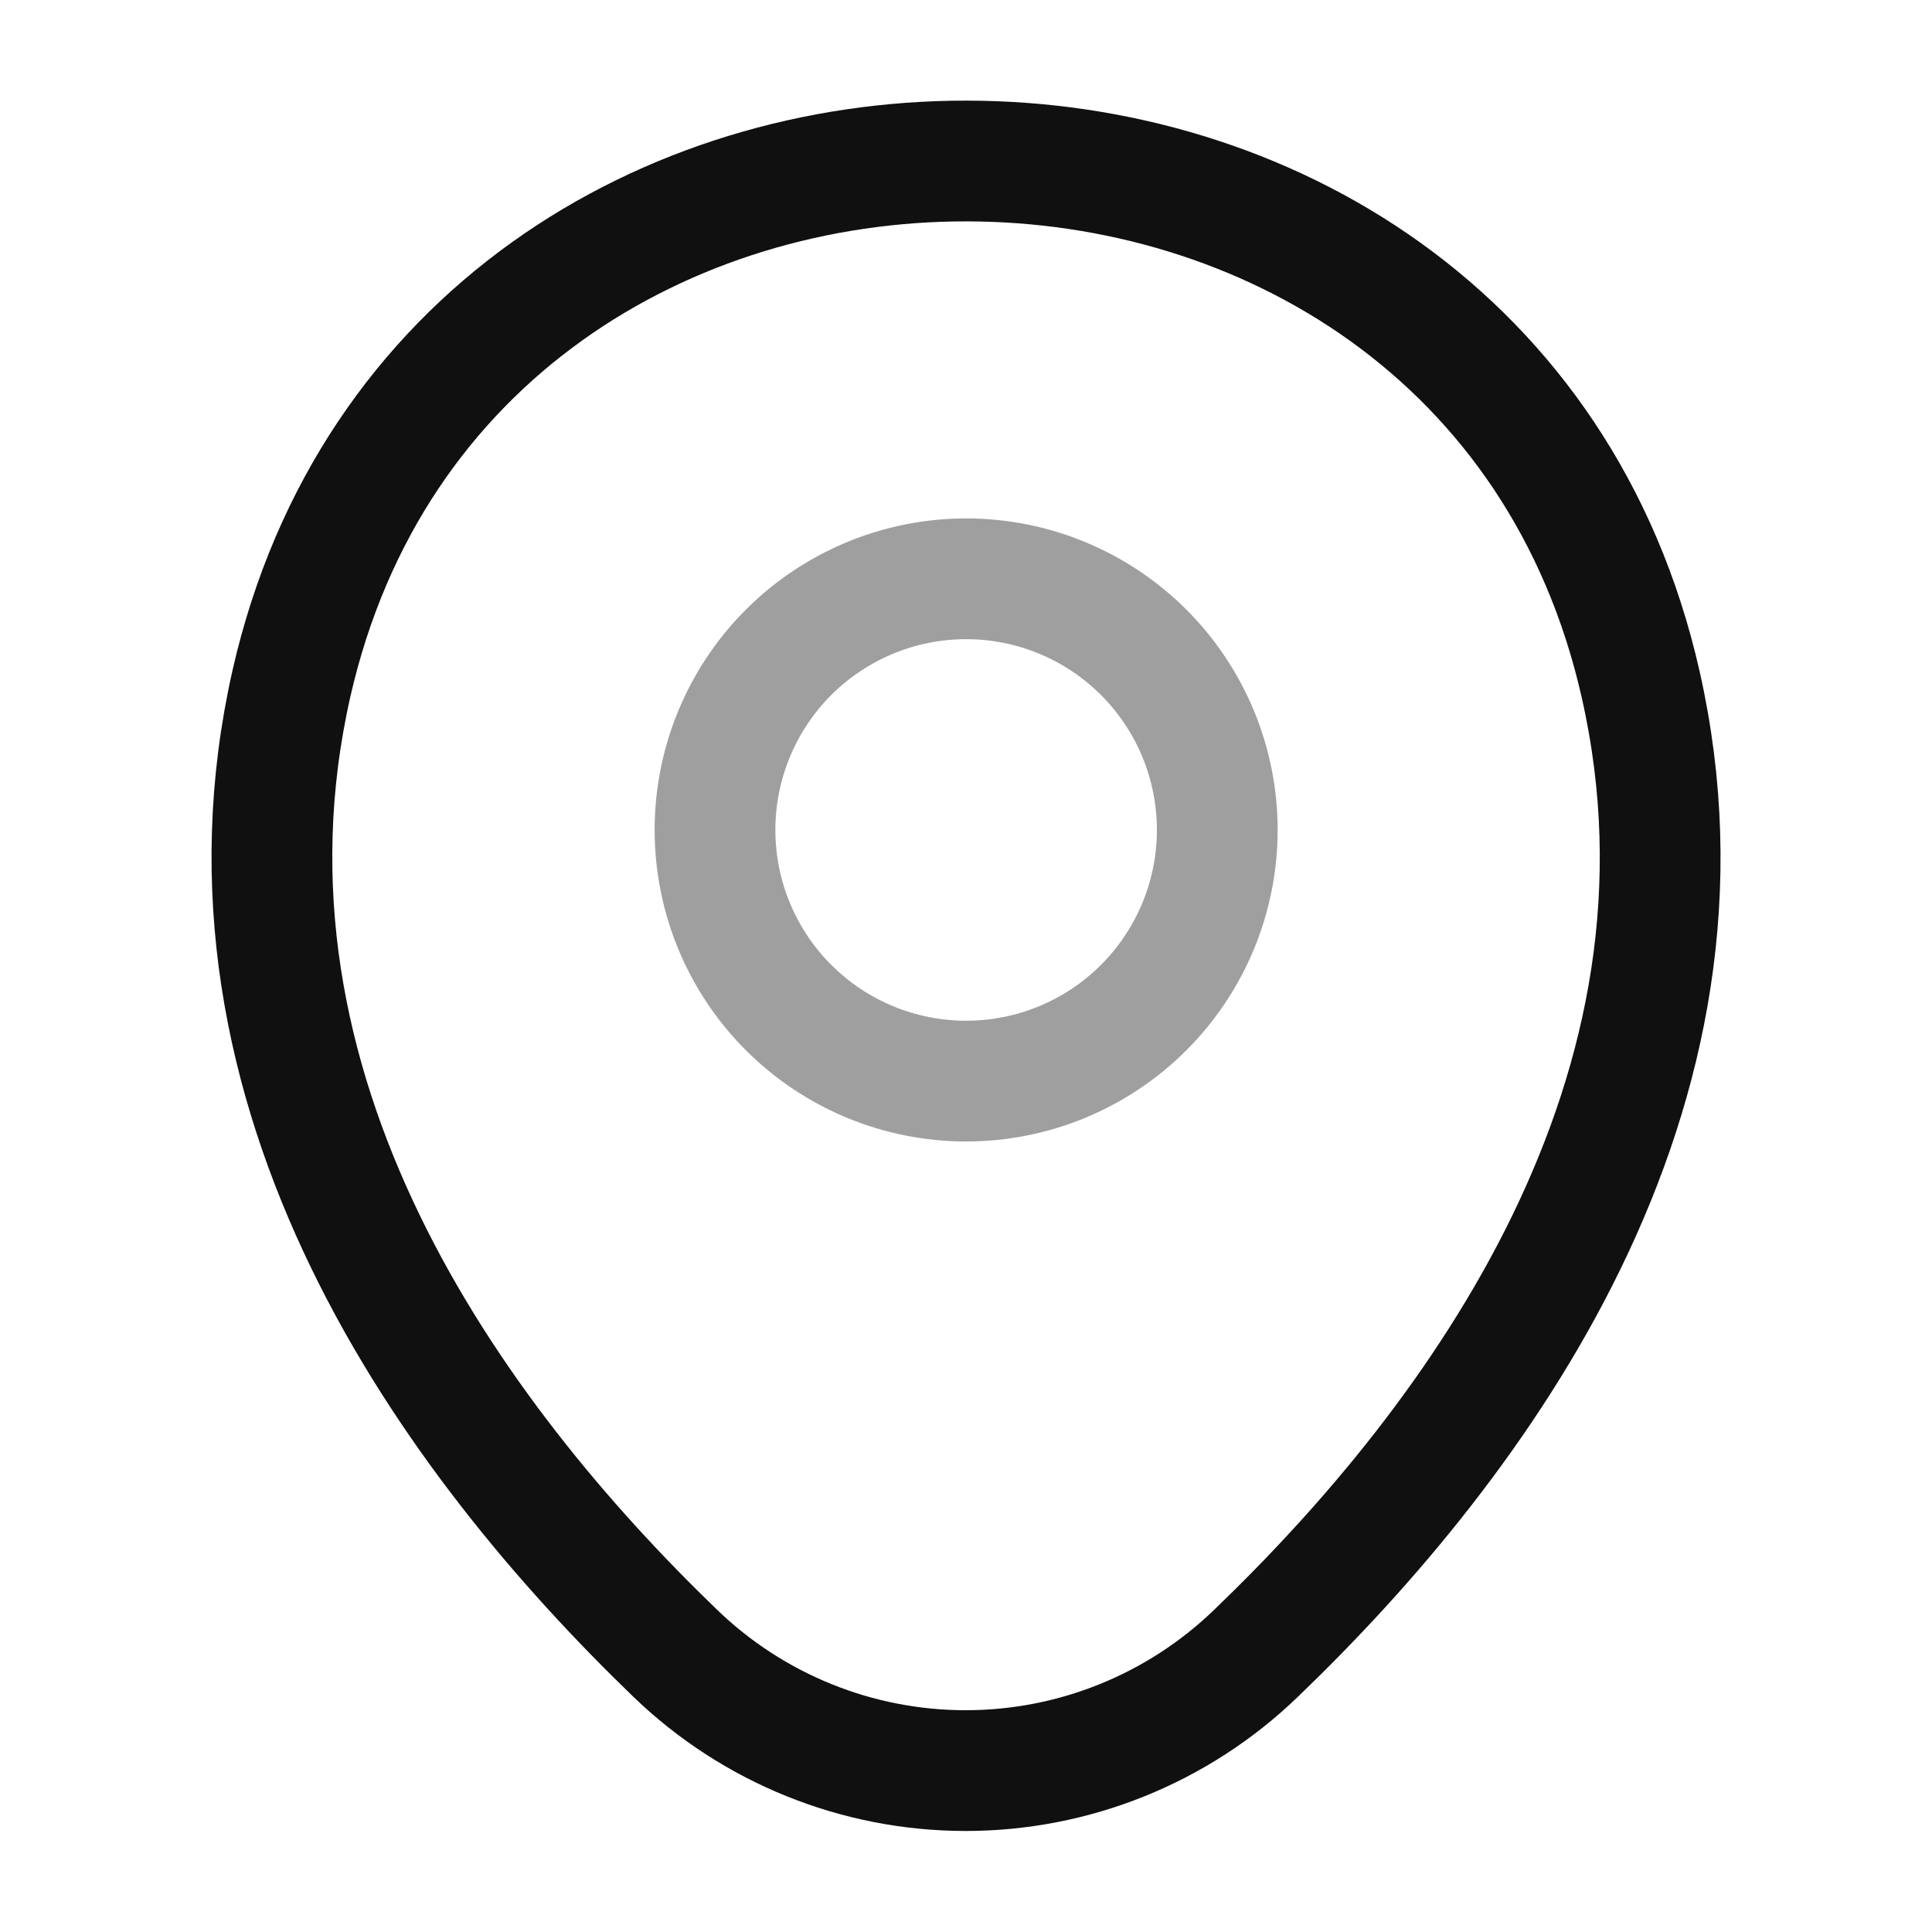 <svg width="48" height="48" viewBox="0 0 48 48" fill="none" xmlns="http://www.w3.org/2000/svg">
<path opacity="0.4" d="M24.002 26.86C25.657 26.86 27.244 26.203 28.414 25.033C29.585 23.863 30.242 22.276 30.243 20.621C30.243 18.966 29.586 17.379 28.416 16.208C27.246 15.038 25.659 14.38 24.004 14.38C22.349 14.38 20.762 15.037 19.591 16.207C18.421 17.378 17.764 18.965 17.764 20.62C17.764 22.275 18.421 23.862 19.591 25.032C20.762 26.203 22.349 26.86 24.004 26.86H24.002Z" stroke="#101010" stroke-width="3"/>
<path d="M7.241 16.98C11.181 -0.34 36.841 -0.32 40.761 17C43.061 27.16 36.741 35.76 31.201 41.08C29.265 42.947 26.681 43.99 23.991 43.99C21.302 43.99 18.717 42.947 16.781 41.08C11.261 35.76 4.941 27.14 7.241 16.98Z" stroke="#101010" stroke-width="3"/>
</svg>
